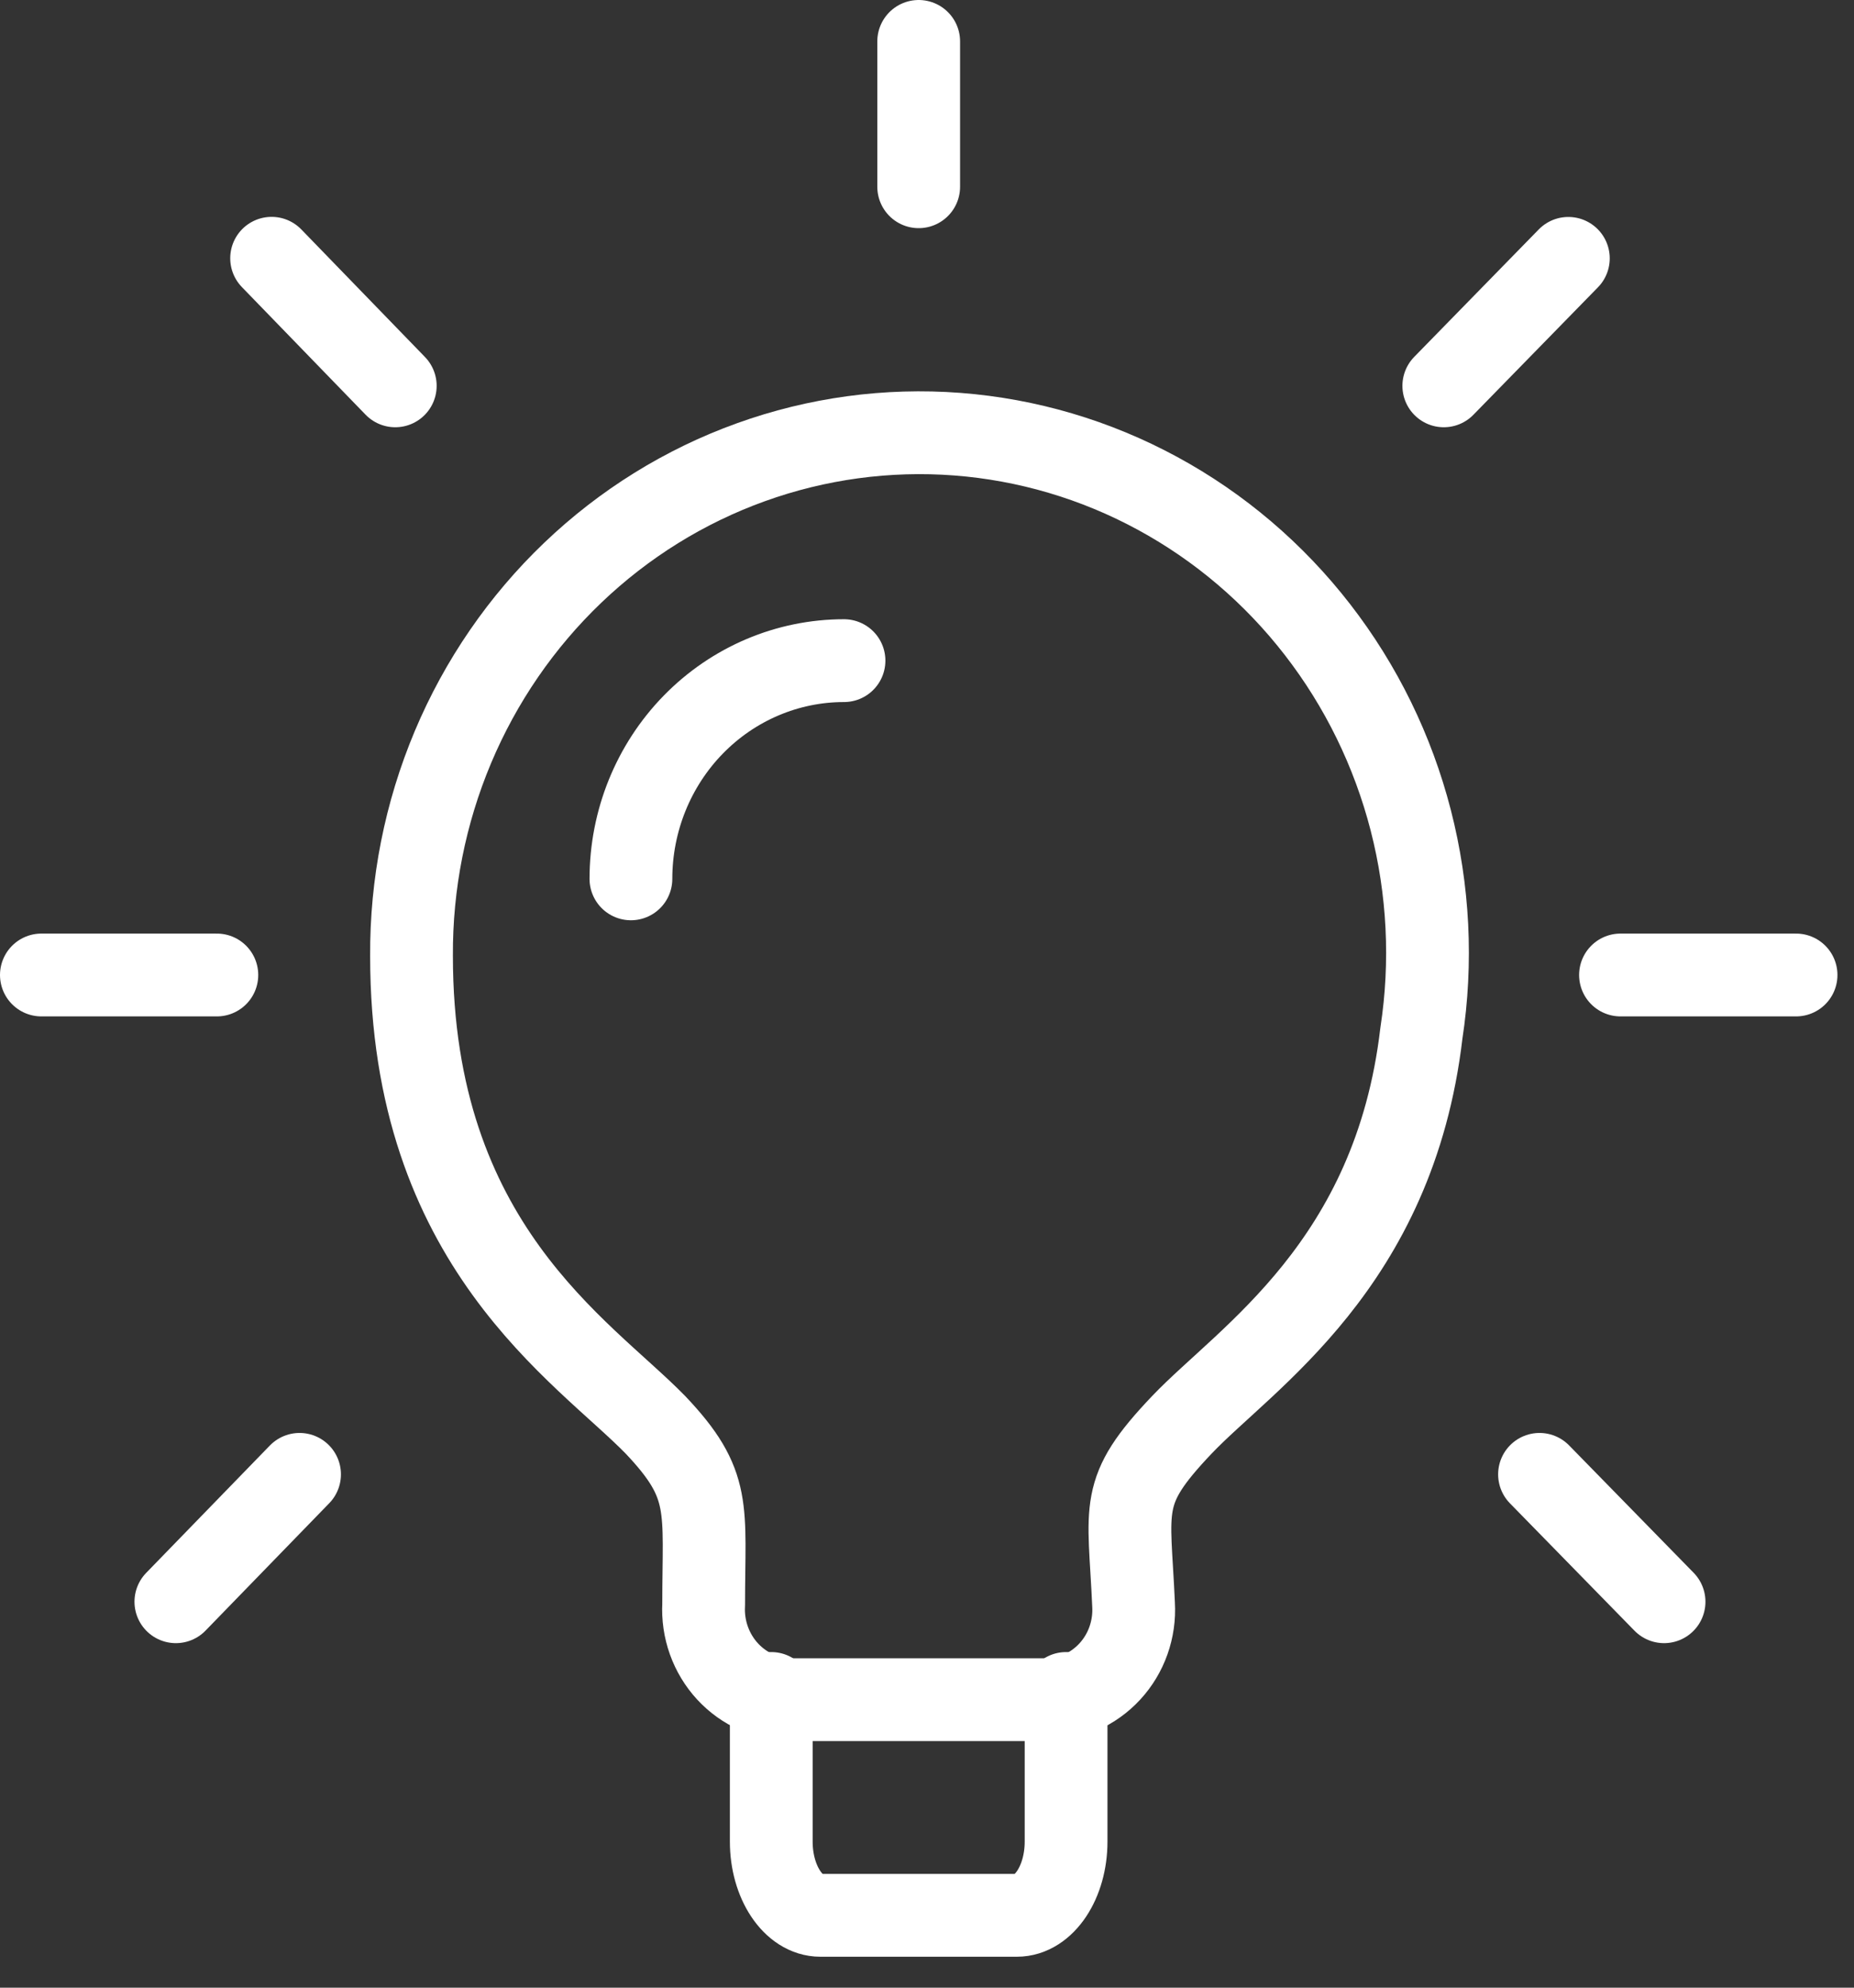 <svg xmlns="http://www.w3.org/2000/svg" width="56" height="60" viewBox="0 0 56 60" fill="none"><rect x="0" y="0" width="56" height="60" fill="#333333" stroke="none"/><path d="M42.933 31.189C42.112 38.185 37.633 40.98 35.699 43.009C33.762 45.044 34.109 45.45 34.239 48.434C34.261 48.803 34.208 49.173 34.085 49.521C33.962 49.869 33.77 50.187 33.522 50.456C33.274 50.725 32.974 50.94 32.642 51.086C32.31 51.232 31.952 51.307 31.59 51.306H23.905C23.544 51.306 23.187 51.23 22.855 51.083C22.523 50.937 22.224 50.722 21.976 50.454C21.728 50.185 21.536 49.867 21.412 49.52C21.288 49.173 21.234 48.803 21.254 48.434C21.254 45.506 21.52 44.825 19.797 43.009C17.6 40.761 12.43 37.587 12.43 28.858C12.417 26.69 12.843 24.543 13.681 22.551C14.519 20.56 15.752 18.768 17.301 17.288C18.85 15.808 20.681 14.672 22.681 13.953C24.68 13.233 26.803 12.945 28.917 13.106C31.03 13.268 33.088 13.875 34.96 14.891C36.833 15.906 38.48 17.308 39.796 19.007C41.113 20.706 42.072 22.665 42.612 24.762C43.151 26.859 43.261 29.047 42.933 31.189Z" stroke="white" stroke-width="2.5" stroke-linecap="round" stroke-linejoin="round"></path><path d="M23.296 51.119V55.591C23.296 56.813 23.961 57.816 24.779 57.816H30.715C31.539 57.816 32.201 56.81 32.201 55.591V51.119M25.493 19.942C23.786 19.942 22.149 20.637 20.942 21.872C19.735 23.107 19.057 24.782 19.057 26.529M48.947 29.431H54.25M43.61 11.647L47.372 7.799M46.501 44.505L50.263 48.35M27.749 1.25V5.637M8.204 7.796L11.939 11.647M5.312 48.35L9.048 44.505M6.55 29.431H1.25" stroke="white" stroke-width="2.5" stroke-linecap="round" stroke-linejoin="round"></path></svg>